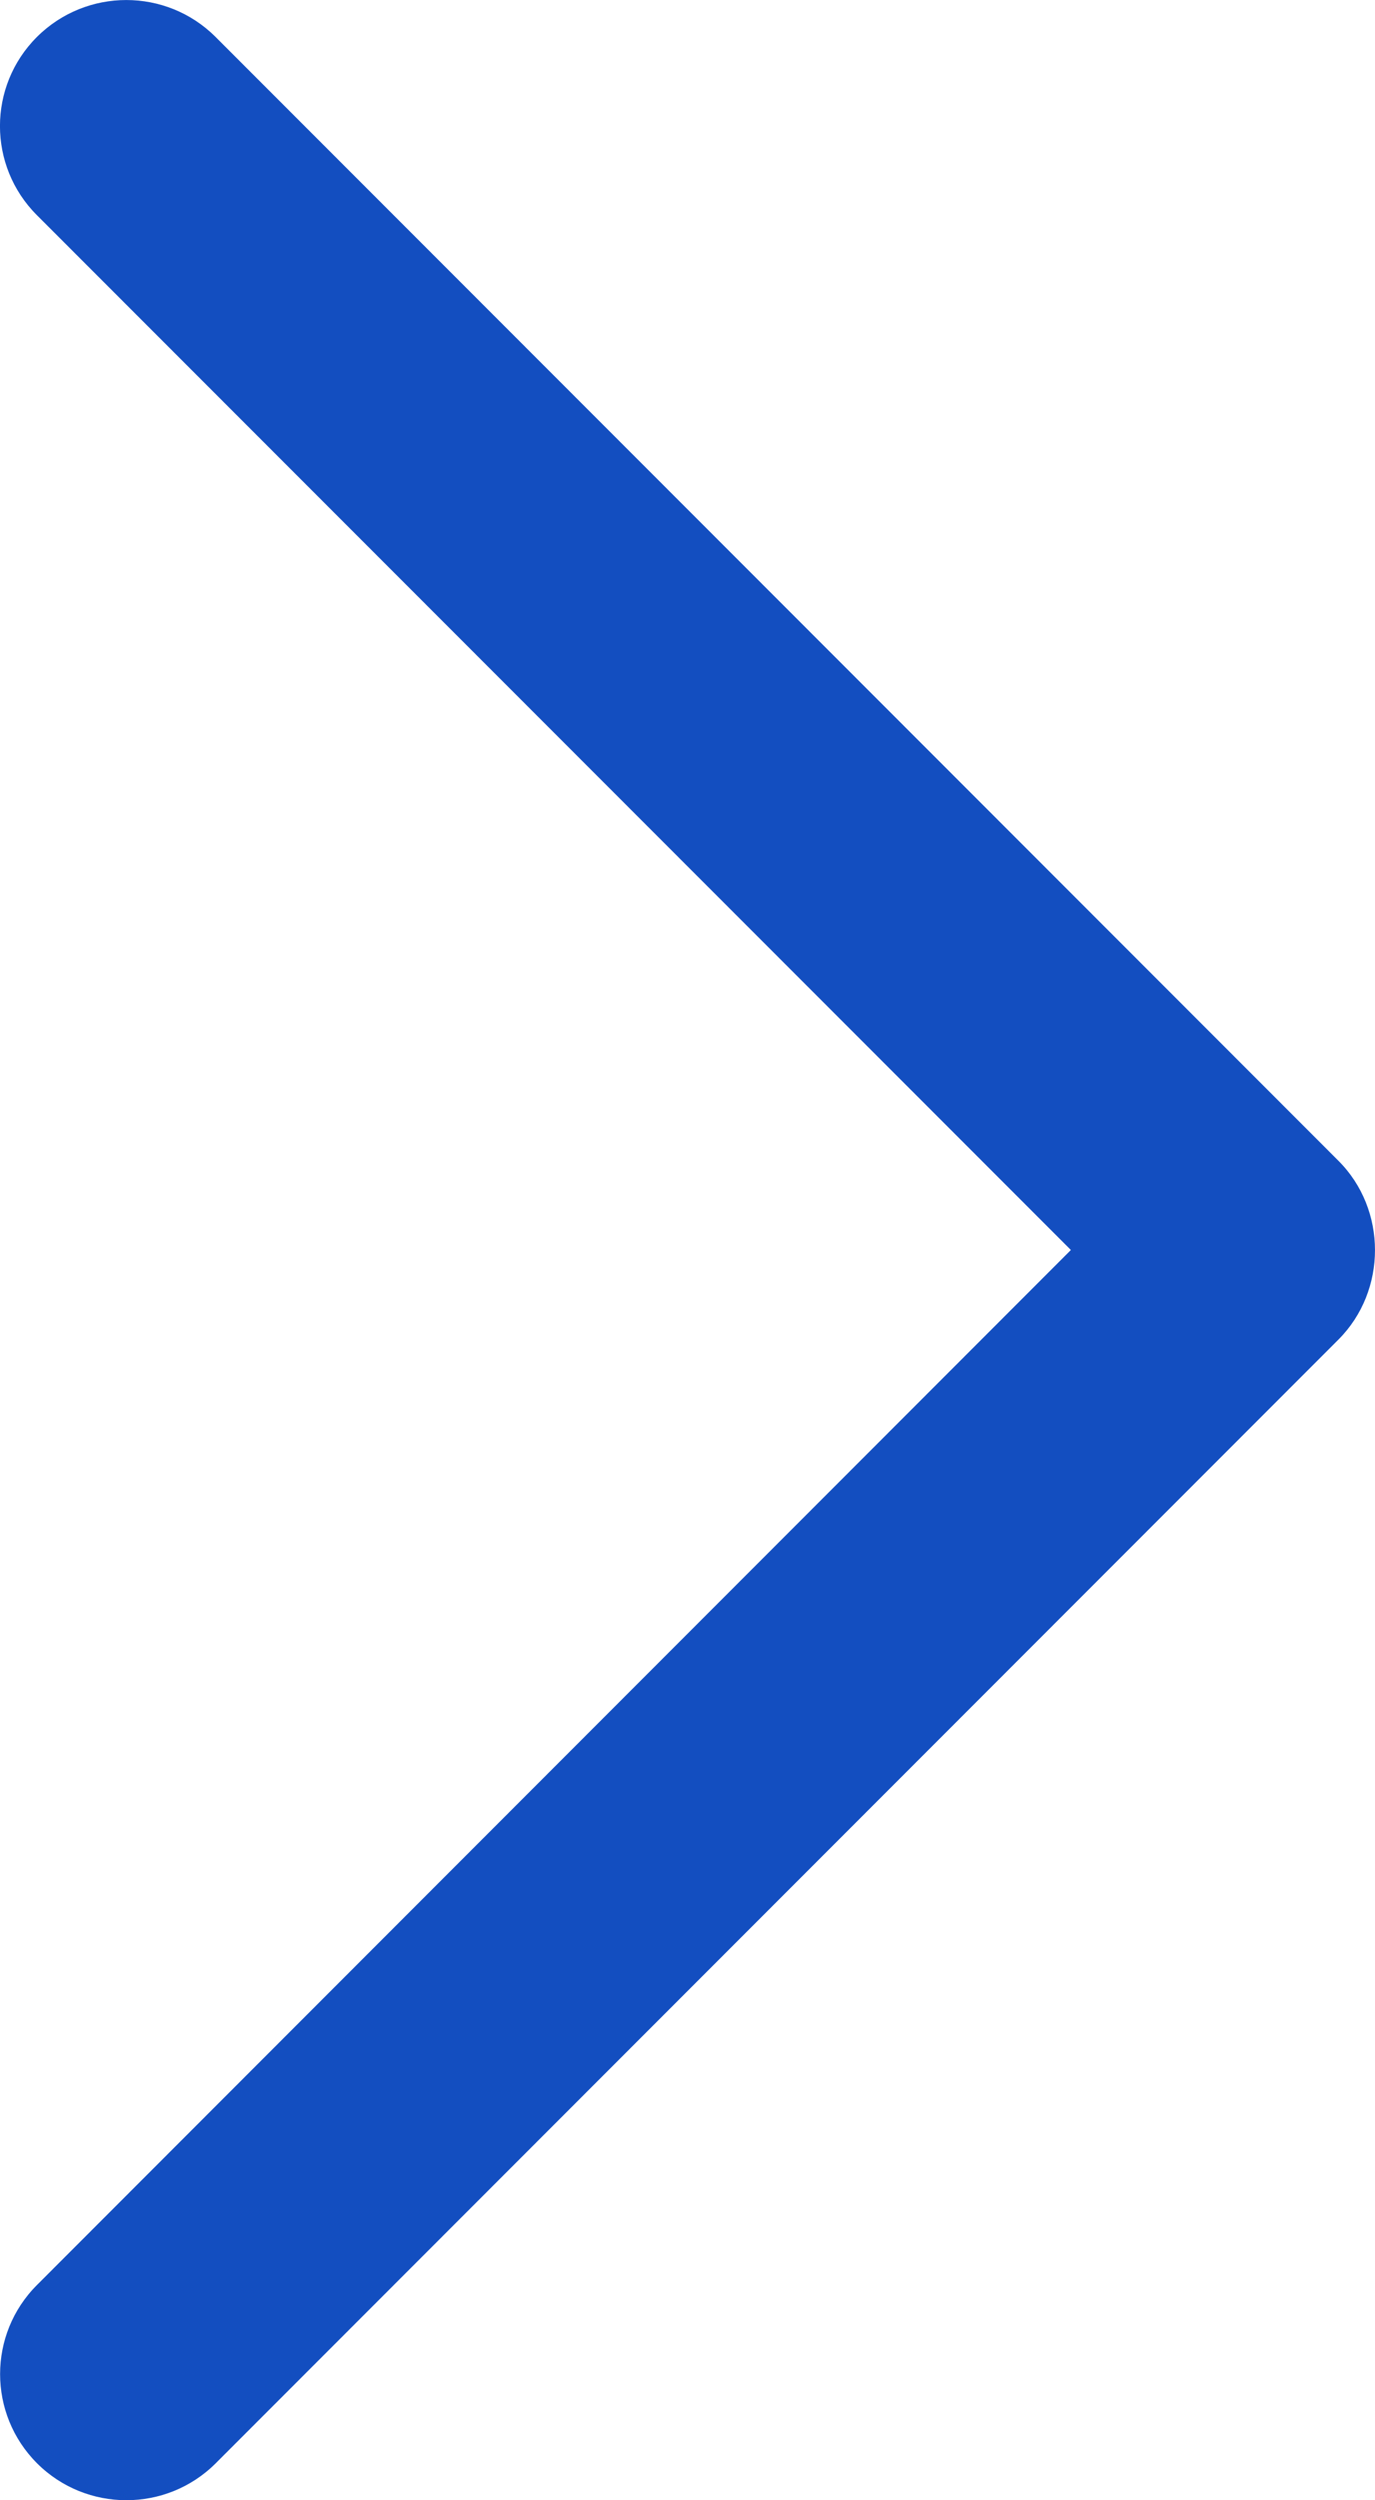 <svg width="11" height="20" viewBox="0 0 11 20" fill="none" xmlns="http://www.w3.org/2000/svg">
<path d="M10.708 9.286L1.724 0.295C1.33 -0.098 0.691 -0.098 0.296 0.295C-0.099 0.689 -0.099 1.328 0.296 1.722L8.567 9.999L0.297 18.277C-0.098 18.671 -0.098 19.31 0.297 19.705C0.691 20.098 1.331 20.098 1.725 19.705L10.709 10.714C11.097 10.324 11.097 9.675 10.708 9.286Z" fill="#134EC0"/>
</svg>
